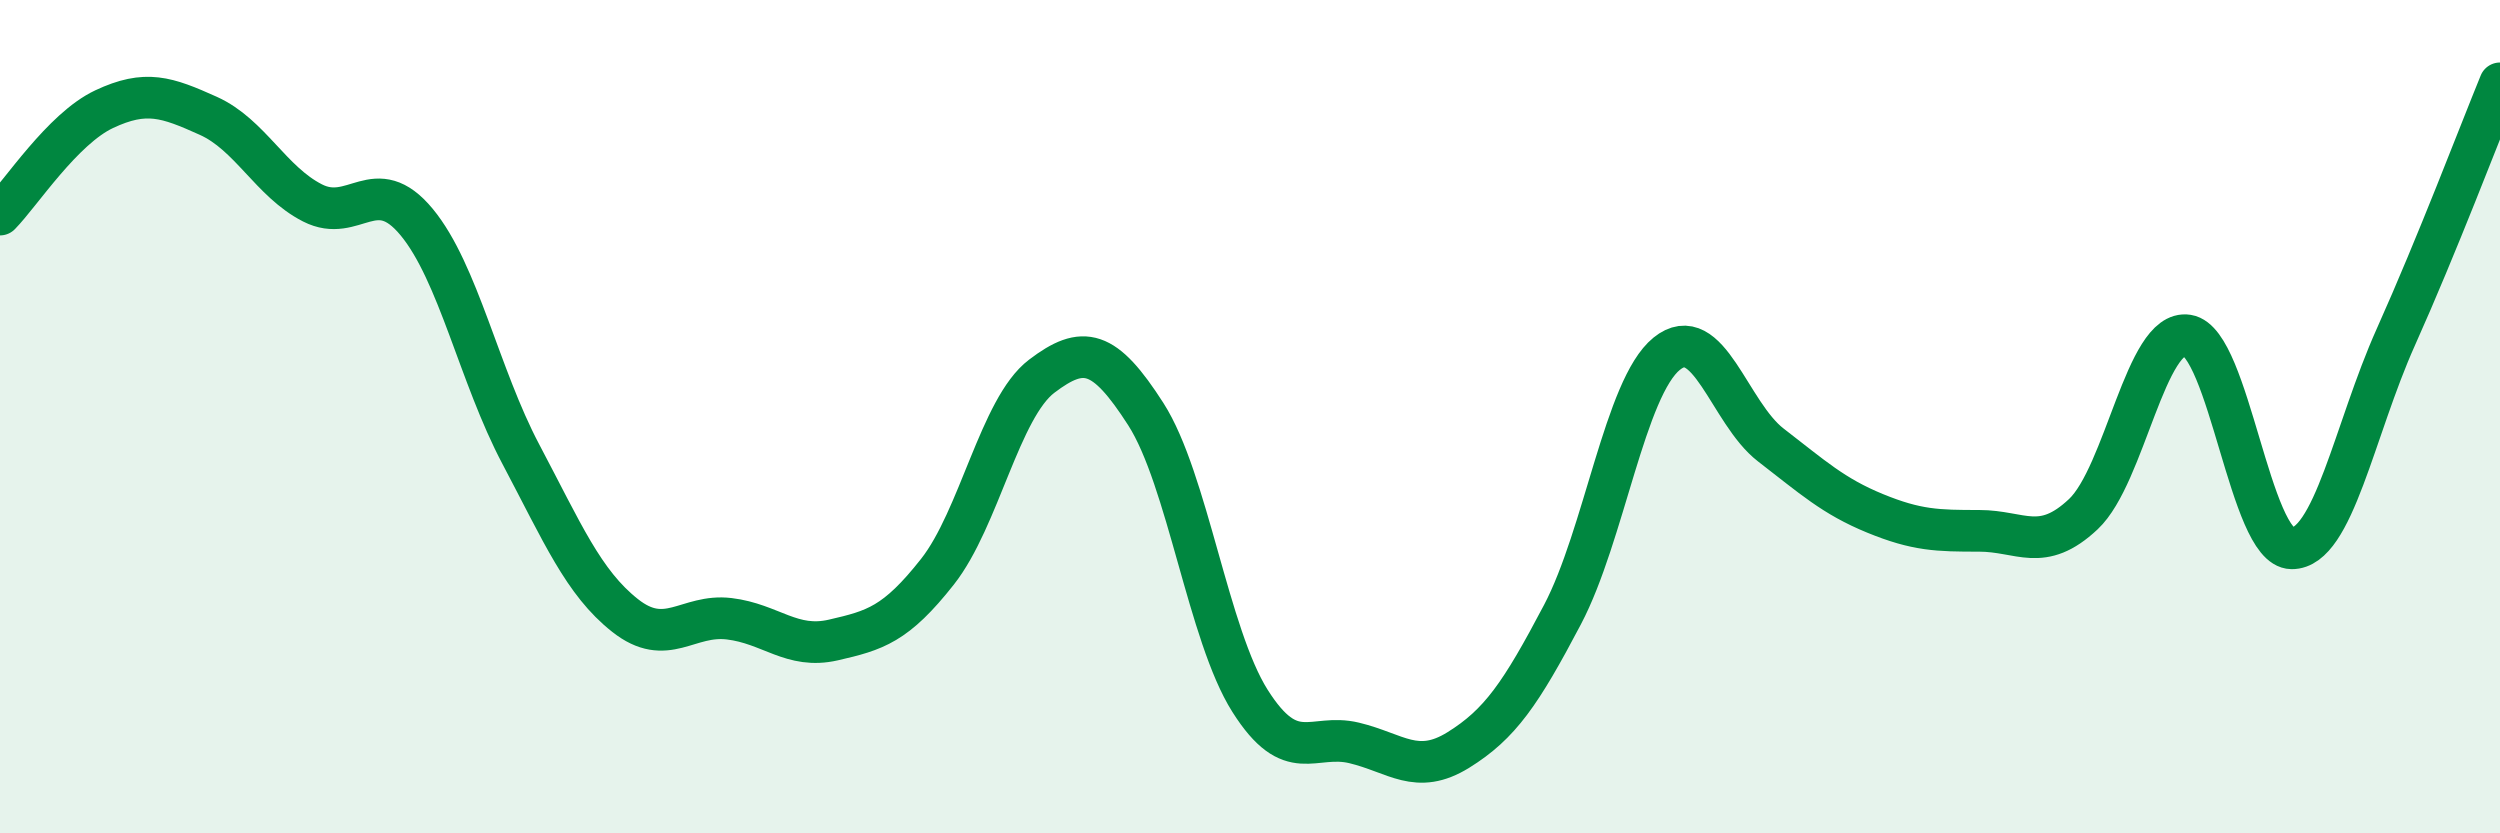 
    <svg width="60" height="20" viewBox="0 0 60 20" xmlns="http://www.w3.org/2000/svg">
      <path
        d="M 0,5.15 C 0.5,4.64 1.5,3.09 2.5,2.62 C 3.5,2.15 4,2.33 5,2.78 C 6,3.23 6.5,4.36 7.5,4.87 C 8.5,5.38 9,4.12 10,5.33 C 11,6.54 11.5,9.01 12.5,10.9 C 13.5,12.79 14,13.98 15,14.77 C 16,15.56 16.5,14.73 17.5,14.85 C 18.5,14.97 19,15.59 20,15.36 C 21,15.13 21.5,14.99 22.5,13.72 C 23.5,12.45 24,9.79 25,9.03 C 26,8.27 26.5,8.38 27.5,9.94 C 28.5,11.5 29,15.24 30,16.82 C 31,18.4 31.5,17.59 32.5,17.83 C 33.5,18.07 34,18.62 35,18 C 36,17.38 36.5,16.65 37.5,14.75 C 38.5,12.85 39,9.3 40,8.49 C 41,7.68 41.5,9.91 42.5,10.68 C 43.5,11.45 44,11.91 45,12.32 C 46,12.73 46.5,12.74 47.5,12.74 C 48.5,12.74 49,13.28 50,12.34 C 51,11.4 51.5,7.89 52.5,8.05 C 53.5,8.21 54,13.15 55,13.16 C 56,13.17 56.5,10.32 57.5,8.09 C 58.5,5.86 59.5,3.22 60,2L60 20L0 20Z"
        fill="#008740"
        opacity="0.1"
        stroke-linecap="round"
        stroke-linejoin="round"
      />
      <path
        d="M 0,5.15 C 0.5,4.64 1.5,3.09 2.5,2.62 C 3.5,2.15 4,2.33 5,2.78 C 6,3.23 6.5,4.36 7.5,4.87 C 8.5,5.38 9,4.12 10,5.33 C 11,6.54 11.5,9.01 12.5,10.9 C 13.5,12.79 14,13.98 15,14.77 C 16,15.56 16.5,14.73 17.5,14.85 C 18.5,14.97 19,15.59 20,15.36 C 21,15.13 21.5,14.99 22.5,13.72 C 23.5,12.45 24,9.79 25,9.03 C 26,8.27 26.5,8.38 27.5,9.94 C 28.5,11.5 29,15.24 30,16.82 C 31,18.4 31.5,17.59 32.5,17.83 C 33.5,18.07 34,18.62 35,18 C 36,17.38 36.5,16.65 37.5,14.75 C 38.5,12.85 39,9.3 40,8.49 C 41,7.68 41.5,9.91 42.5,10.68 C 43.5,11.45 44,11.91 45,12.32 C 46,12.73 46.5,12.74 47.5,12.74 C 48.5,12.74 49,13.28 50,12.34 C 51,11.4 51.5,7.89 52.5,8.05 C 53.5,8.21 54,13.15 55,13.16 C 56,13.17 56.5,10.32 57.5,8.09 C 58.5,5.86 59.5,3.22 60,2"
        stroke="#008740"
        stroke-width="1"
        fill="none"
        stroke-linecap="round"
        stroke-linejoin="round"
      />
    </svg>
  